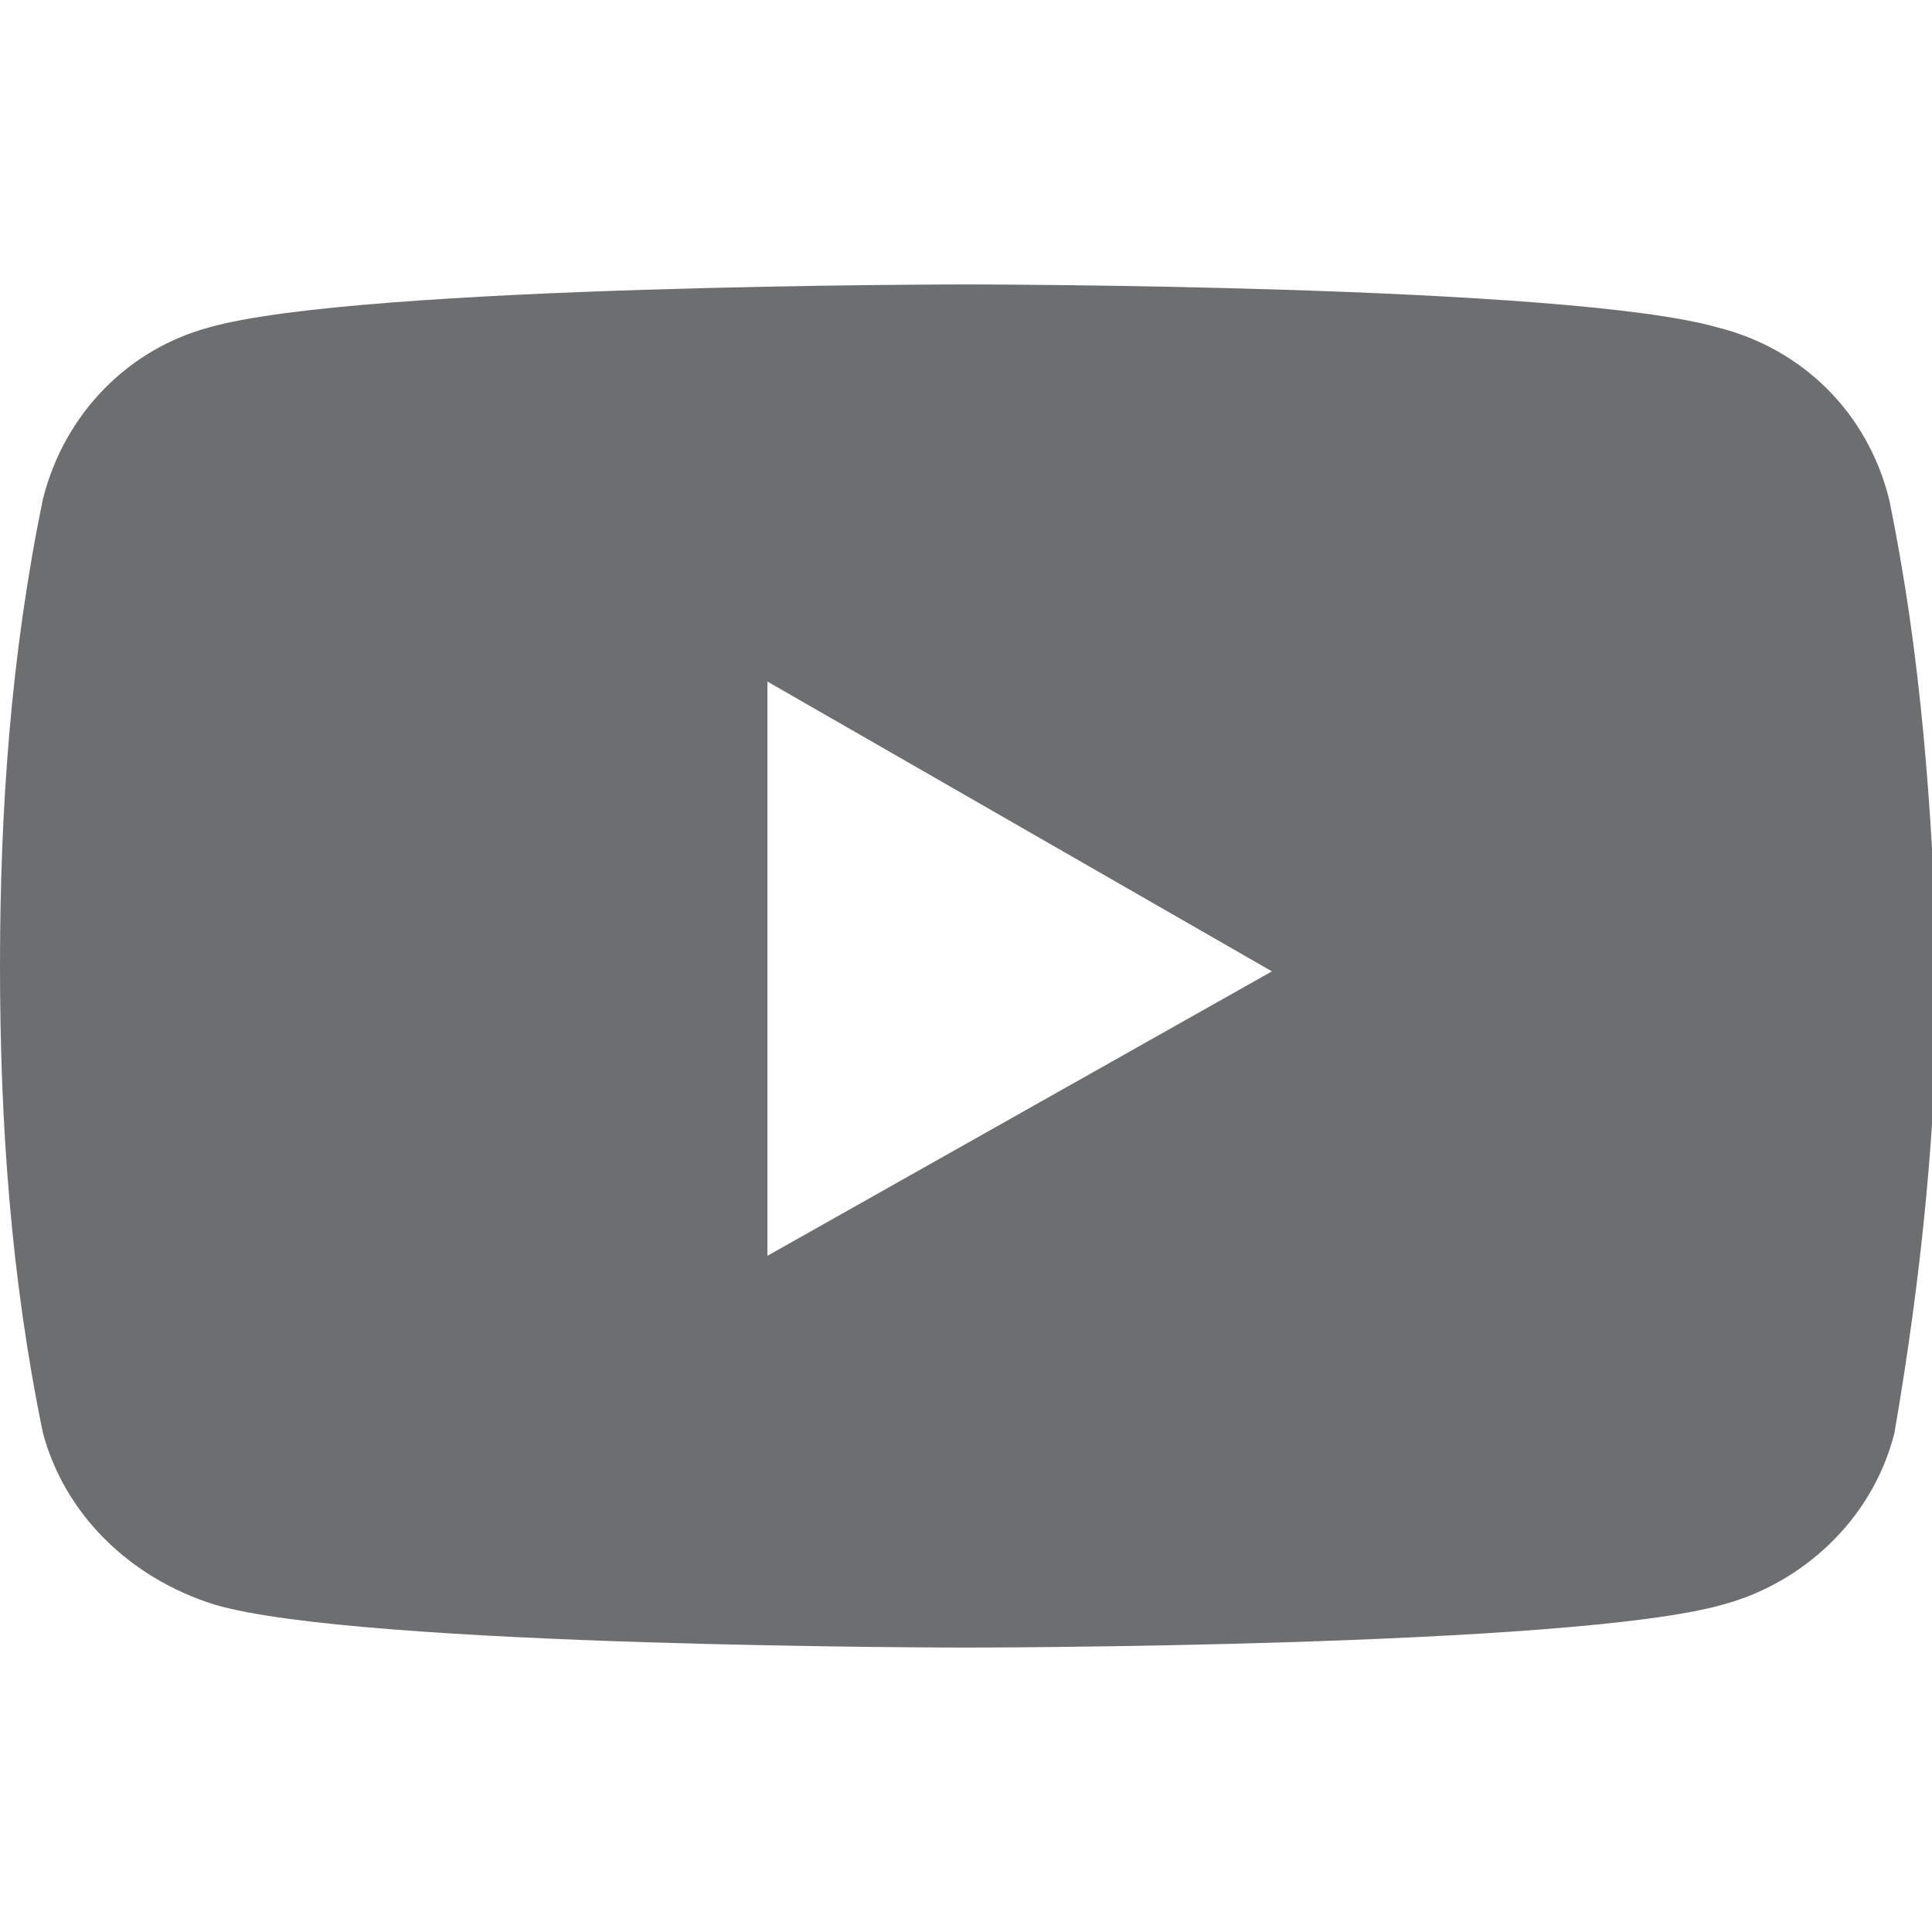 <?xml version="1.0" encoding="utf-8"?>
<!-- Generator: Adobe Illustrator 28.1.0, SVG Export Plug-In . SVG Version: 6.00 Build 0)  -->
<svg version="1.1" id="Layer_1" xmlns="http://www.w3.org/2000/svg" xmlns:xlink="http://www.w3.org/1999/xlink" x="0px" y="0px"
	 viewBox="0 0 36 36" style="enable-background:new 0 0 36 36;" xml:space="preserve">
<style type="text/css">
	.st0{fill:#6D6E70;}
</style>
<path id="Icon_awesome-youtube" class="st0" d="M35.2,9.3c-0.4-1.6-1.6-2.8-3.2-3.2C29.2,5.3,18,5.3,18,5.3S6.7,5.3,3.9,6.1
	C2.4,6.5,1.2,7.7,0.8,9.3C0.2,12.2,0,15.1,0,18c0,2.9,0.2,5.8,0.8,8.7c0.4,1.5,1.6,2.7,3.2,3.2C6.7,30.7,18,30.7,18,30.7
	s11.3,0,14.1-0.8c1.5-0.4,2.8-1.6,3.2-3.2c0.5-2.9,0.8-5.8,0.8-8.7C36,15.1,35.8,12.2,35.2,9.3z M14.3,23.4V12.7l9.4,5.4L14.3,23.4z
	"/>
</svg>
